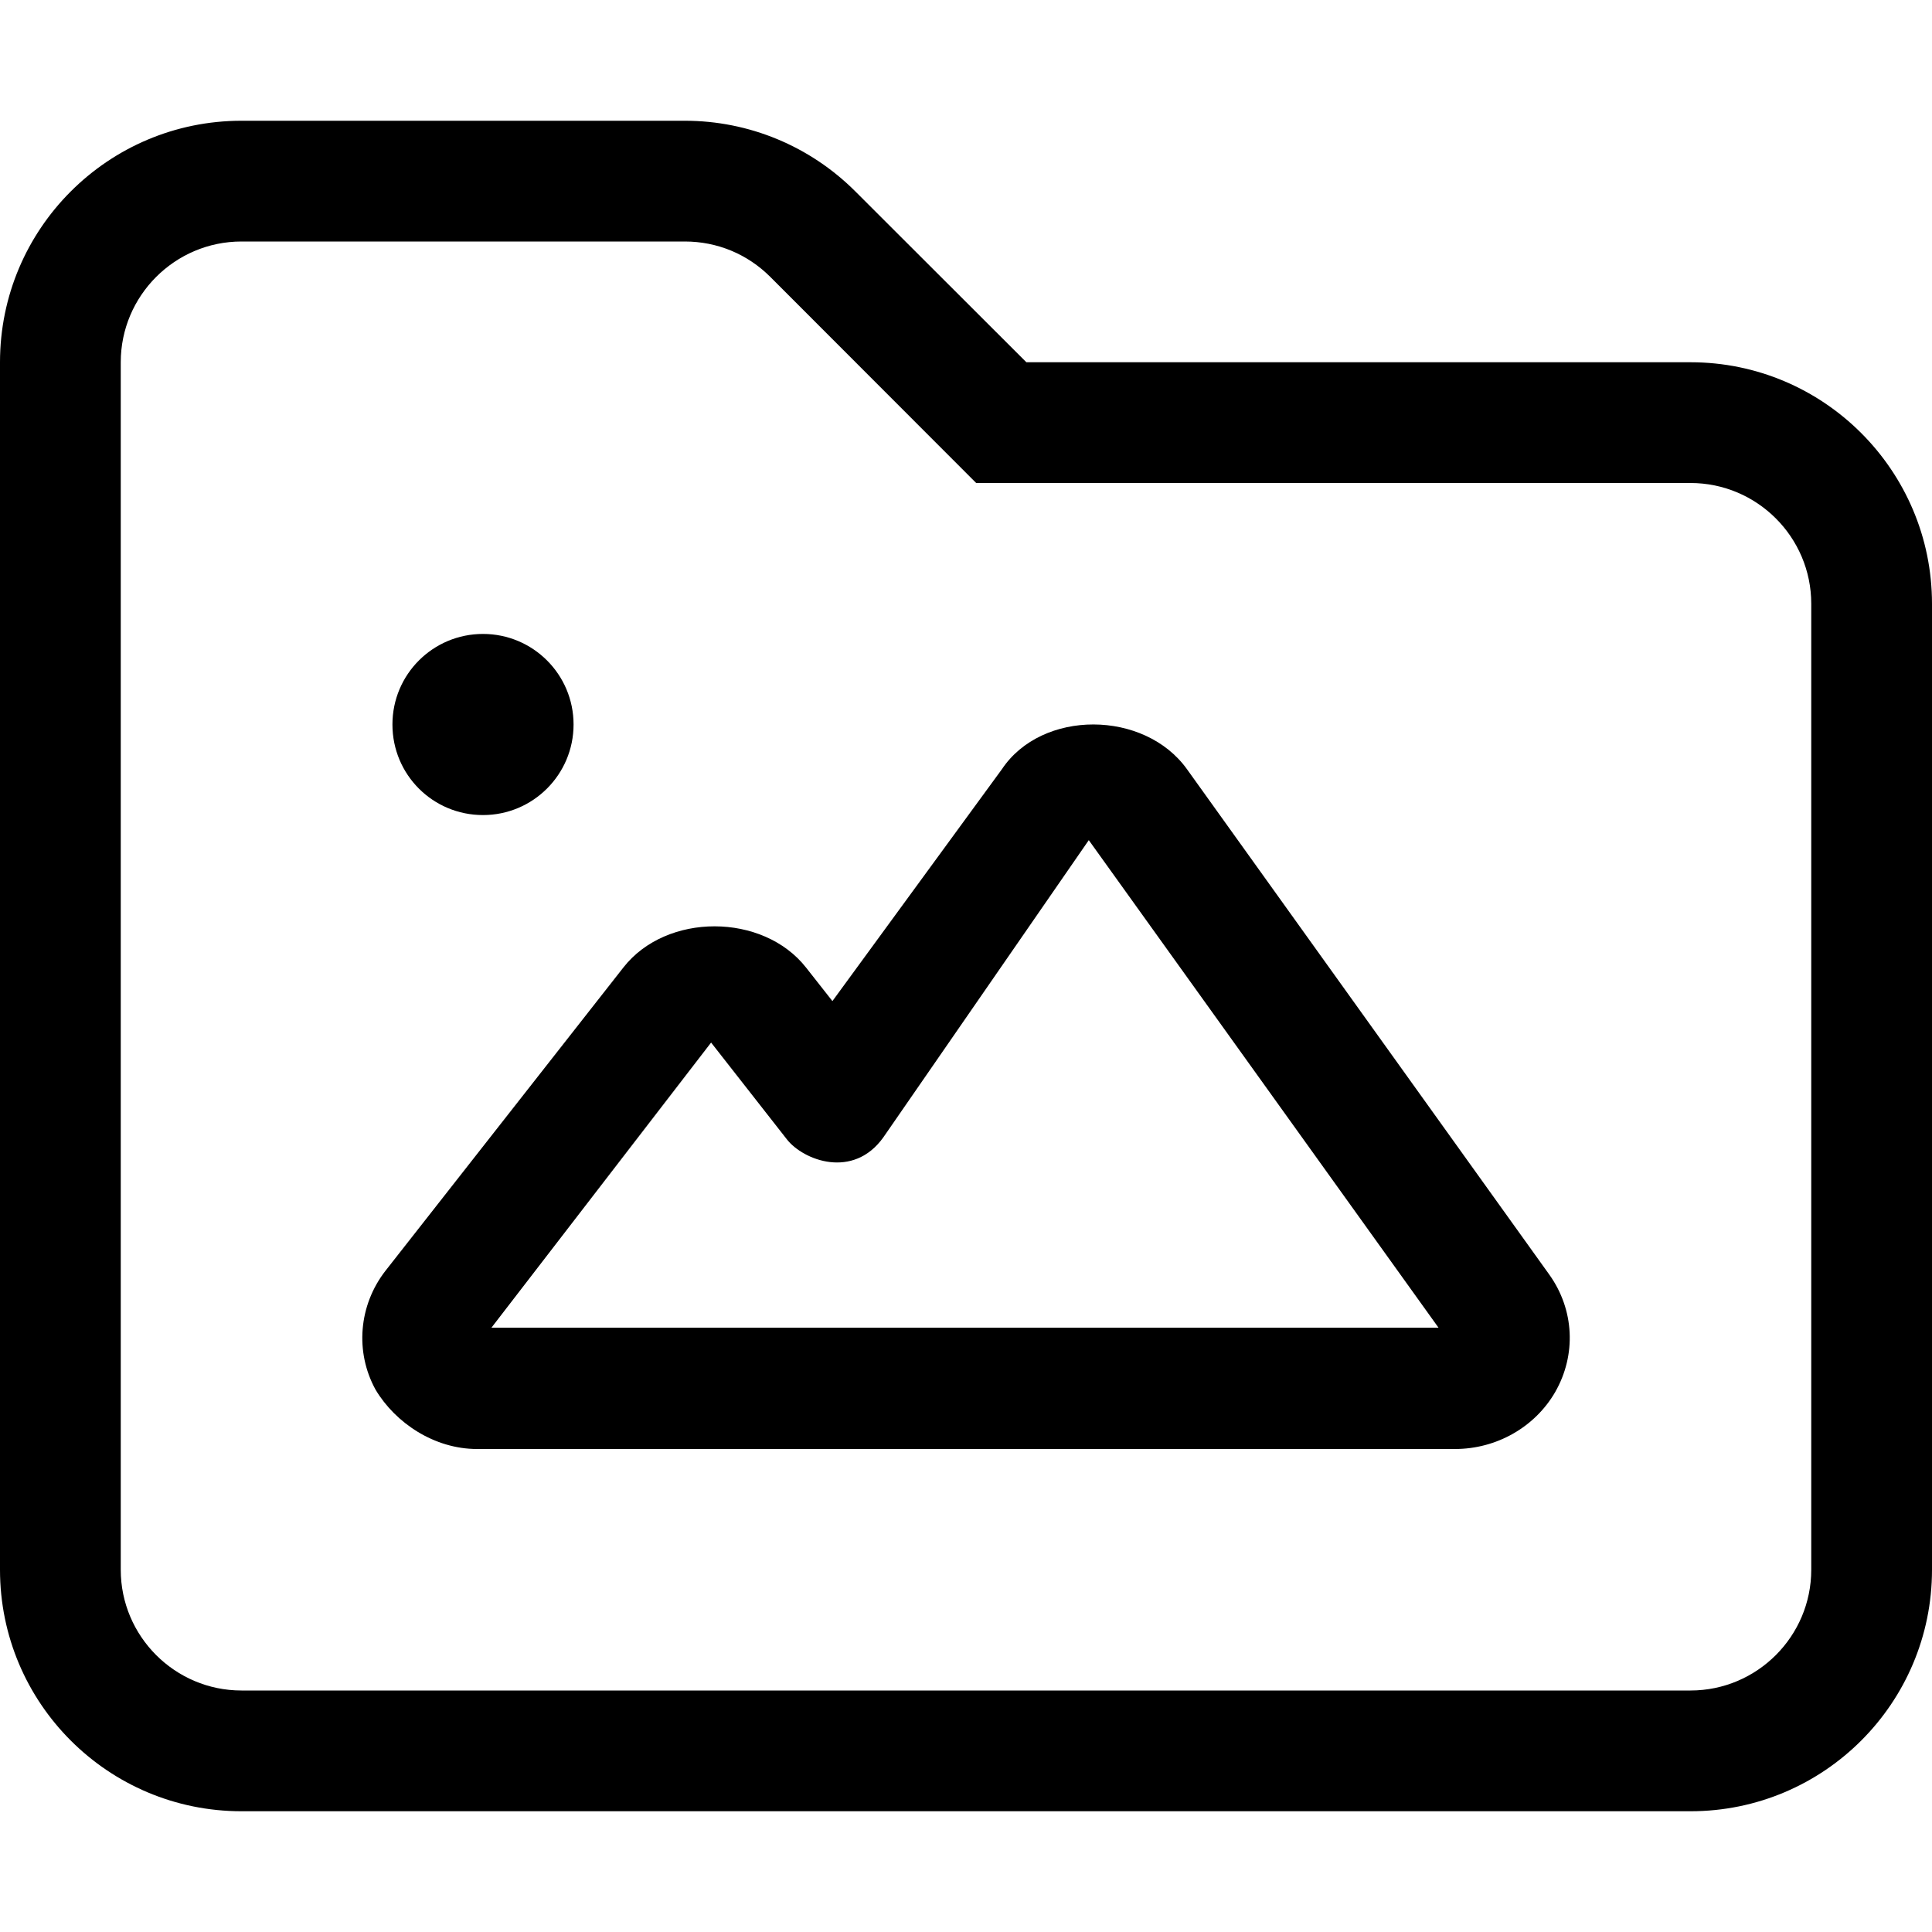 <svg xmlns="http://www.w3.org/2000/svg" viewBox="0 0 512 512"><!--! Font Awesome Pro 6.0.0-alpha3 by @fontawesome - https://fontawesome.com License - https://fontawesome.com/license (Commercial License) --><path d="M448 96h-176L226.7 50.75C214.7 38.74 198.5 32 181.5 32H64C28.65 32 0 60.65 0 96v320c0 35.35 28.65 64 64 64h384c35.35 0 64-28.65 64-64V160C512 124.7 483.3 96 448 96zM480 416c0 17.64-14.36 32-32 32H64c-17.64 0-32-14.36-32-32V96c0-17.64 14.36-32 32-32h117.5c8.549 0 16.58 3.328 22.63 9.375L258.7 128H448c17.64 0 32 14.36 32 32V416zM314.6 203.9c-11.28-15.81-38.5-15.94-49.1-.031L220.6 265.3L213.6 256.4C202.2 241.9 176.6 241.8 165.2 256.4l-63.03 80.35c-7.123 9.131-8.154 21.55-2.623 31.56C104.8 377.1 115.1 384 126.4 384h259.2c11 0 21.17-5.805 26.54-15.09c0-.031-.031 .031 0 0c5.656-9.883 5.078-21.84-1.578-31.15L314.6 203.9zM130.2 351.9l58.25-75.61l20.09 25.66C212.9 307.5 226.1 312.6 234.1 301.4l54.44-78.75l92.68 129.2H130.2zM128 216c13.25 0 24-10.75 24-24c0-13.26-10.75-24-24-24S104 178.7 104 192C104 205.3 114.7 216 128 216z"/></svg>